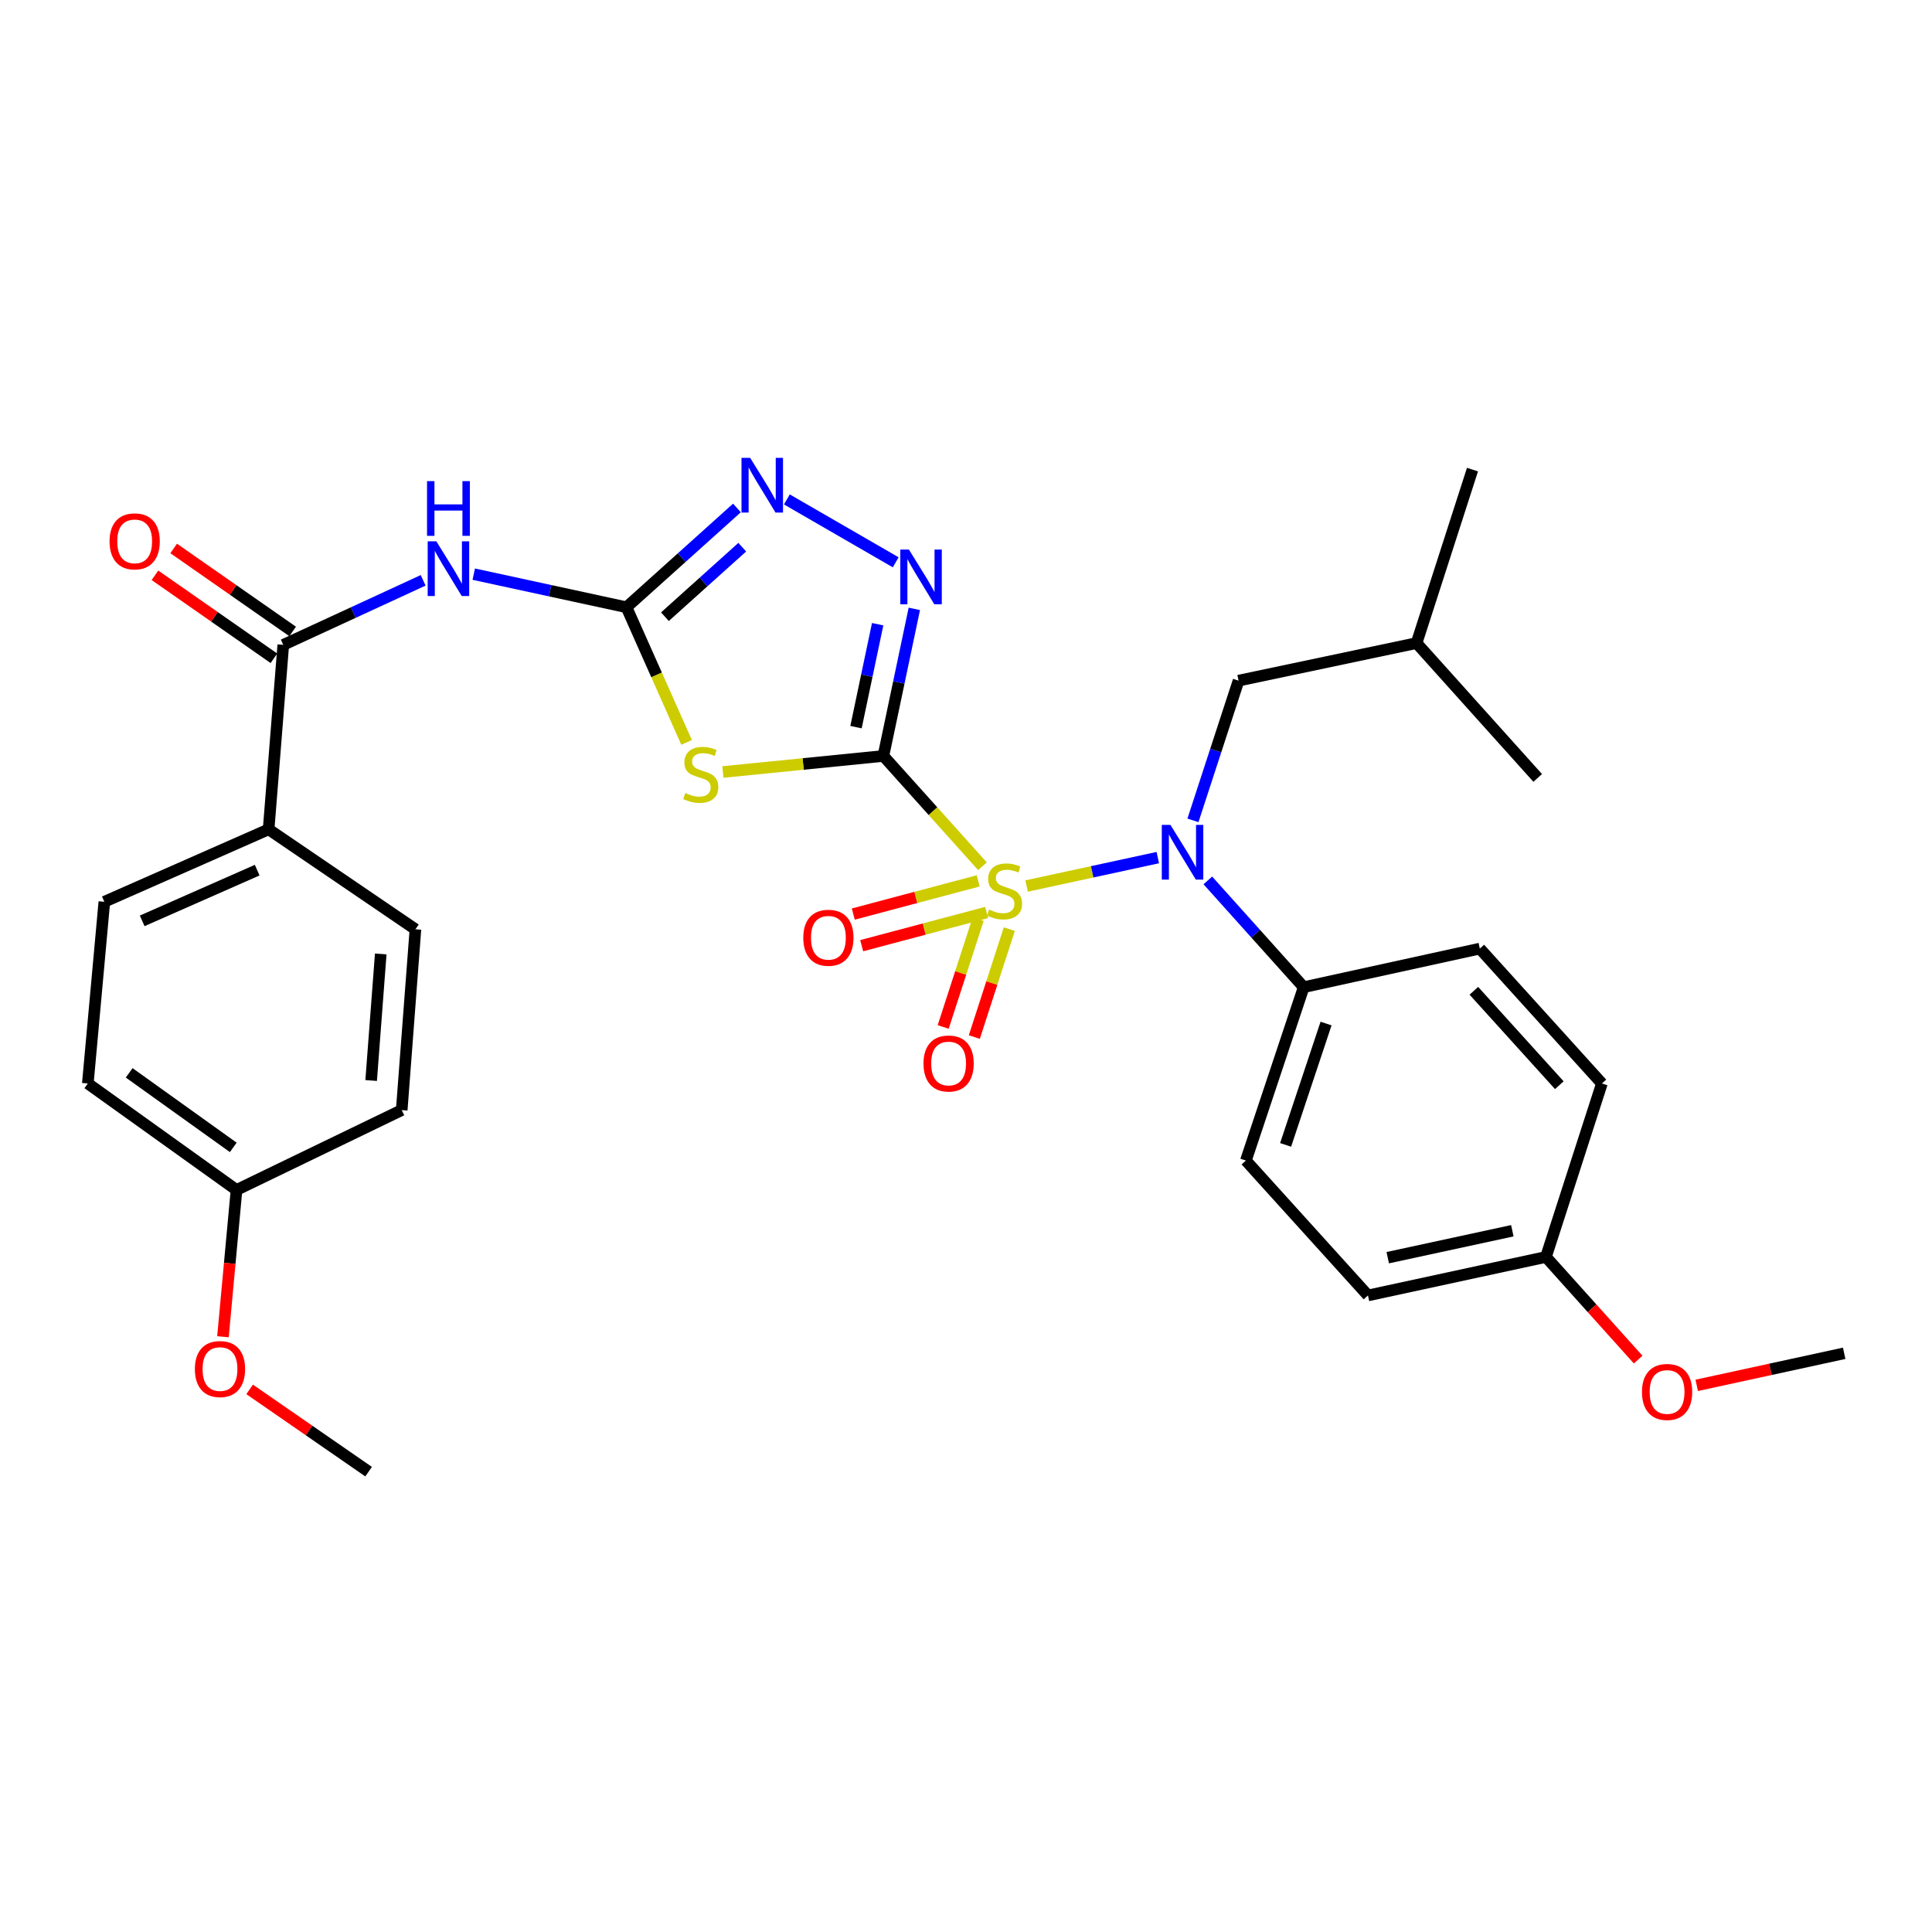<?xml version='1.0' encoding='iso-8859-1'?>
<svg version='1.1' baseProfile='full'
              xmlns='http://www.w3.org/2000/svg'
                      xmlns:rdkit='http://www.rdkit.org/xml'
                      xmlns:xlink='http://www.w3.org/1999/xlink'
                  xml:space='preserve'
width='1000px' height='1000px' viewBox='0 0 1000 1000'>
<!-- END OF HEADER -->
<rect style='opacity:1.0;fill:#FFFFFF;stroke:none' width='1000' height='1000' x='0' y='0'> </rect>
<path class='bond-0' d='M 508.514,448.359 L 482.877,419.817' style='fill:none;fill-rule:evenodd;stroke:#CCCC00;stroke-width:6px;stroke-linecap:butt;stroke-linejoin:miter;stroke-opacity:1' />
<path class='bond-0' d='M 482.877,419.817 L 457.241,391.276' style='fill:none;fill-rule:evenodd;stroke:#000000;stroke-width:6px;stroke-linecap:butt;stroke-linejoin:miter;stroke-opacity:1' />
<path class='bond-4' d='M 531.377,458.602 L 565.328,451.248' style='fill:none;fill-rule:evenodd;stroke:#CCCC00;stroke-width:6px;stroke-linecap:butt;stroke-linejoin:miter;stroke-opacity:1' />
<path class='bond-4' d='M 565.328,451.248 L 599.279,443.894' style='fill:none;fill-rule:evenodd;stroke:#0000FF;stroke-width:6px;stroke-linecap:butt;stroke-linejoin:miter;stroke-opacity:1' />
<path class='bond-8' d='M 506.327,455.934 L 473.995,464.524' style='fill:none;fill-rule:evenodd;stroke:#CCCC00;stroke-width:6px;stroke-linecap:butt;stroke-linejoin:miter;stroke-opacity:1' />
<path class='bond-8' d='M 473.995,464.524 L 441.663,473.114' style='fill:none;fill-rule:evenodd;stroke:#FF0000;stroke-width:6px;stroke-linecap:butt;stroke-linejoin:miter;stroke-opacity:1' />
<path class='bond-8' d='M 510.677,472.304 L 478.344,480.894' style='fill:none;fill-rule:evenodd;stroke:#CCCC00;stroke-width:6px;stroke-linecap:butt;stroke-linejoin:miter;stroke-opacity:1' />
<path class='bond-8' d='M 478.344,480.894 L 446.012,489.484' style='fill:none;fill-rule:evenodd;stroke:#FF0000;stroke-width:6px;stroke-linecap:butt;stroke-linejoin:miter;stroke-opacity:1' />
<path class='bond-9' d='M 506.3,475.695 L 497.247,503.626' style='fill:none;fill-rule:evenodd;stroke:#CCCC00;stroke-width:6px;stroke-linecap:butt;stroke-linejoin:miter;stroke-opacity:1' />
<path class='bond-9' d='M 497.247,503.626 L 488.194,531.556' style='fill:none;fill-rule:evenodd;stroke:#FF0000;stroke-width:6px;stroke-linecap:butt;stroke-linejoin:miter;stroke-opacity:1' />
<path class='bond-9' d='M 522.413,480.918 L 513.36,508.848' style='fill:none;fill-rule:evenodd;stroke:#CCCC00;stroke-width:6px;stroke-linecap:butt;stroke-linejoin:miter;stroke-opacity:1' />
<path class='bond-9' d='M 513.36,508.848 L 504.306,536.779' style='fill:none;fill-rule:evenodd;stroke:#FF0000;stroke-width:6px;stroke-linecap:butt;stroke-linejoin:miter;stroke-opacity:1' />
<path class='bond-1' d='M 457.241,391.276 L 415.706,395.435' style='fill:none;fill-rule:evenodd;stroke:#000000;stroke-width:6px;stroke-linecap:butt;stroke-linejoin:miter;stroke-opacity:1' />
<path class='bond-1' d='M 415.706,395.435 L 374.171,399.595' style='fill:none;fill-rule:evenodd;stroke:#CCCC00;stroke-width:6px;stroke-linecap:butt;stroke-linejoin:miter;stroke-opacity:1' />
<path class='bond-3' d='M 457.241,391.276 L 465.247,353.213' style='fill:none;fill-rule:evenodd;stroke:#000000;stroke-width:6px;stroke-linecap:butt;stroke-linejoin:miter;stroke-opacity:1' />
<path class='bond-3' d='M 465.247,353.213 L 473.253,315.151' style='fill:none;fill-rule:evenodd;stroke:#0000FF;stroke-width:6px;stroke-linecap:butt;stroke-linejoin:miter;stroke-opacity:1' />
<path class='bond-3' d='M 443.067,376.37 L 448.671,349.727' style='fill:none;fill-rule:evenodd;stroke:#000000;stroke-width:6px;stroke-linecap:butt;stroke-linejoin:miter;stroke-opacity:1' />
<path class='bond-3' d='M 448.671,349.727 L 454.275,323.083' style='fill:none;fill-rule:evenodd;stroke:#0000FF;stroke-width:6px;stroke-linecap:butt;stroke-linejoin:miter;stroke-opacity:1' />
<path class='bond-2' d='M 355.382,384.257 L 339.824,349.289' style='fill:none;fill-rule:evenodd;stroke:#CCCC00;stroke-width:6px;stroke-linecap:butt;stroke-linejoin:miter;stroke-opacity:1' />
<path class='bond-2' d='M 339.824,349.289 L 324.266,314.32' style='fill:none;fill-rule:evenodd;stroke:#000000;stroke-width:6px;stroke-linecap:butt;stroke-linejoin:miter;stroke-opacity:1' />
<path class='bond-5' d='M 324.266,314.32 L 284.739,305.751' style='fill:none;fill-rule:evenodd;stroke:#000000;stroke-width:6px;stroke-linecap:butt;stroke-linejoin:miter;stroke-opacity:1' />
<path class='bond-5' d='M 284.739,305.751 L 245.211,297.181' style='fill:none;fill-rule:evenodd;stroke:#0000FF;stroke-width:6px;stroke-linecap:butt;stroke-linejoin:miter;stroke-opacity:1' />
<path class='bond-31' d='M 324.266,314.32 L 352.852,288.62' style='fill:none;fill-rule:evenodd;stroke:#000000;stroke-width:6px;stroke-linecap:butt;stroke-linejoin:miter;stroke-opacity:1' />
<path class='bond-31' d='M 352.852,288.62 L 381.439,262.92' style='fill:none;fill-rule:evenodd;stroke:#0000FF;stroke-width:6px;stroke-linecap:butt;stroke-linejoin:miter;stroke-opacity:1' />
<path class='bond-31' d='M 344.167,319.206 L 364.177,301.216' style='fill:none;fill-rule:evenodd;stroke:#000000;stroke-width:6px;stroke-linecap:butt;stroke-linejoin:miter;stroke-opacity:1' />
<path class='bond-31' d='M 364.177,301.216 L 384.187,283.226' style='fill:none;fill-rule:evenodd;stroke:#0000FF;stroke-width:6px;stroke-linecap:butt;stroke-linejoin:miter;stroke-opacity:1' />
<path class='bond-6' d='M 463.616,291.048 L 407.275,258.498' style='fill:none;fill-rule:evenodd;stroke:#0000FF;stroke-width:6px;stroke-linecap:butt;stroke-linejoin:miter;stroke-opacity:1' />
<path class='bond-10' d='M 625.17,455.698 L 649.977,483.33' style='fill:none;fill-rule:evenodd;stroke:#0000FF;stroke-width:6px;stroke-linecap:butt;stroke-linejoin:miter;stroke-opacity:1' />
<path class='bond-10' d='M 649.977,483.33 L 674.783,510.963' style='fill:none;fill-rule:evenodd;stroke:#000000;stroke-width:6px;stroke-linecap:butt;stroke-linejoin:miter;stroke-opacity:1' />
<path class='bond-12' d='M 617.468,424.625 L 629.272,388.462' style='fill:none;fill-rule:evenodd;stroke:#0000FF;stroke-width:6px;stroke-linecap:butt;stroke-linejoin:miter;stroke-opacity:1' />
<path class='bond-12' d='M 629.272,388.462 L 641.076,352.299' style='fill:none;fill-rule:evenodd;stroke:#000000;stroke-width:6px;stroke-linecap:butt;stroke-linejoin:miter;stroke-opacity:1' />
<path class='bond-7' d='M 219.02,300.382 L 182.821,317.081' style='fill:none;fill-rule:evenodd;stroke:#0000FF;stroke-width:6px;stroke-linecap:butt;stroke-linejoin:miter;stroke-opacity:1' />
<path class='bond-7' d='M 182.821,317.081 L 146.623,333.78' style='fill:none;fill-rule:evenodd;stroke:#000000;stroke-width:6px;stroke-linecap:butt;stroke-linejoin:miter;stroke-opacity:1' />
<path class='bond-11' d='M 146.623,333.78 L 139.038,429.264' style='fill:none;fill-rule:evenodd;stroke:#000000;stroke-width:6px;stroke-linecap:butt;stroke-linejoin:miter;stroke-opacity:1' />
<path class='bond-13' d='M 151.468,326.834 L 120.681,305.358' style='fill:none;fill-rule:evenodd;stroke:#000000;stroke-width:6px;stroke-linecap:butt;stroke-linejoin:miter;stroke-opacity:1' />
<path class='bond-13' d='M 120.681,305.358 L 89.894,283.881' style='fill:none;fill-rule:evenodd;stroke:#FF0000;stroke-width:6px;stroke-linecap:butt;stroke-linejoin:miter;stroke-opacity:1' />
<path class='bond-13' d='M 141.777,340.726 L 110.99,319.25' style='fill:none;fill-rule:evenodd;stroke:#000000;stroke-width:6px;stroke-linecap:butt;stroke-linejoin:miter;stroke-opacity:1' />
<path class='bond-13' d='M 110.99,319.25 L 80.204,297.774' style='fill:none;fill-rule:evenodd;stroke:#FF0000;stroke-width:6px;stroke-linecap:butt;stroke-linejoin:miter;stroke-opacity:1' />
<path class='bond-14' d='M 674.783,510.963 L 644.868,600.707' style='fill:none;fill-rule:evenodd;stroke:#000000;stroke-width:6px;stroke-linecap:butt;stroke-linejoin:miter;stroke-opacity:1' />
<path class='bond-14' d='M 686.365,529.781 L 665.425,592.601' style='fill:none;fill-rule:evenodd;stroke:#000000;stroke-width:6px;stroke-linecap:butt;stroke-linejoin:miter;stroke-opacity:1' />
<path class='bond-15' d='M 674.783,510.963 L 765.948,490.994' style='fill:none;fill-rule:evenodd;stroke:#000000;stroke-width:6px;stroke-linecap:butt;stroke-linejoin:miter;stroke-opacity:1' />
<path class='bond-16' d='M 139.038,429.264 L 54.008,466.763' style='fill:none;fill-rule:evenodd;stroke:#000000;stroke-width:6px;stroke-linecap:butt;stroke-linejoin:miter;stroke-opacity:1' />
<path class='bond-16' d='M 133.118,450.387 L 73.598,476.636' style='fill:none;fill-rule:evenodd;stroke:#000000;stroke-width:6px;stroke-linecap:butt;stroke-linejoin:miter;stroke-opacity:1' />
<path class='bond-17' d='M 139.038,429.264 L 215.025,481.01' style='fill:none;fill-rule:evenodd;stroke:#000000;stroke-width:6px;stroke-linecap:butt;stroke-linejoin:miter;stroke-opacity:1' />
<path class='bond-26' d='M 641.076,352.299 L 733.211,332.858' style='fill:none;fill-rule:evenodd;stroke:#000000;stroke-width:6px;stroke-linecap:butt;stroke-linejoin:miter;stroke-opacity:1' />
<path class='bond-20' d='M 644.868,600.707 L 708.057,670.52' style='fill:none;fill-rule:evenodd;stroke:#000000;stroke-width:6px;stroke-linecap:butt;stroke-linejoin:miter;stroke-opacity:1' />
<path class='bond-21' d='M 765.948,490.994 L 829.137,560.808' style='fill:none;fill-rule:evenodd;stroke:#000000;stroke-width:6px;stroke-linecap:butt;stroke-linejoin:miter;stroke-opacity:1' />
<path class='bond-21' d='M 762.868,512.833 L 807.101,561.702' style='fill:none;fill-rule:evenodd;stroke:#000000;stroke-width:6px;stroke-linecap:butt;stroke-linejoin:miter;stroke-opacity:1' />
<path class='bond-22' d='M 54.008,466.763 L 45.455,560.808' style='fill:none;fill-rule:evenodd;stroke:#000000;stroke-width:6px;stroke-linecap:butt;stroke-linejoin:miter;stroke-opacity:1' />
<path class='bond-23' d='M 215.025,481.01 L 207.929,574.584' style='fill:none;fill-rule:evenodd;stroke:#000000;stroke-width:6px;stroke-linecap:butt;stroke-linejoin:miter;stroke-opacity:1' />
<path class='bond-23' d='M 197.071,493.766 L 192.104,559.268' style='fill:none;fill-rule:evenodd;stroke:#000000;stroke-width:6px;stroke-linecap:butt;stroke-linejoin:miter;stroke-opacity:1' />
<path class='bond-18' d='M 800.182,650.599 L 829.137,560.808' style='fill:none;fill-rule:evenodd;stroke:#000000;stroke-width:6px;stroke-linecap:butt;stroke-linejoin:miter;stroke-opacity:1' />
<path class='bond-24' d='M 800.182,650.599 L 824.046,677.164' style='fill:none;fill-rule:evenodd;stroke:#000000;stroke-width:6px;stroke-linecap:butt;stroke-linejoin:miter;stroke-opacity:1' />
<path class='bond-24' d='M 824.046,677.164 L 847.91,703.728' style='fill:none;fill-rule:evenodd;stroke:#FF0000;stroke-width:6px;stroke-linecap:butt;stroke-linejoin:miter;stroke-opacity:1' />
<path class='bond-32' d='M 800.182,650.599 L 708.057,670.52' style='fill:none;fill-rule:evenodd;stroke:#000000;stroke-width:6px;stroke-linecap:butt;stroke-linejoin:miter;stroke-opacity:1' />
<path class='bond-32' d='M 782.783,637.032 L 718.296,650.977' style='fill:none;fill-rule:evenodd;stroke:#000000;stroke-width:6px;stroke-linecap:butt;stroke-linejoin:miter;stroke-opacity:1' />
<path class='bond-19' d='M 122.42,615.923 L 207.929,574.584' style='fill:none;fill-rule:evenodd;stroke:#000000;stroke-width:6px;stroke-linecap:butt;stroke-linejoin:miter;stroke-opacity:1' />
<path class='bond-25' d='M 122.42,615.923 L 118.912,653.907' style='fill:none;fill-rule:evenodd;stroke:#000000;stroke-width:6px;stroke-linecap:butt;stroke-linejoin:miter;stroke-opacity:1' />
<path class='bond-25' d='M 118.912,653.907 L 115.403,691.892' style='fill:none;fill-rule:evenodd;stroke:#FF0000;stroke-width:6px;stroke-linecap:butt;stroke-linejoin:miter;stroke-opacity:1' />
<path class='bond-33' d='M 122.42,615.923 L 45.455,560.808' style='fill:none;fill-rule:evenodd;stroke:#000000;stroke-width:6px;stroke-linecap:butt;stroke-linejoin:miter;stroke-opacity:1' />
<path class='bond-33' d='M 120.737,593.884 L 66.861,555.304' style='fill:none;fill-rule:evenodd;stroke:#000000;stroke-width:6px;stroke-linecap:butt;stroke-linejoin:miter;stroke-opacity:1' />
<path class='bond-27' d='M 878.227,717.057 L 916.386,708.76' style='fill:none;fill-rule:evenodd;stroke:#FF0000;stroke-width:6px;stroke-linecap:butt;stroke-linejoin:miter;stroke-opacity:1' />
<path class='bond-27' d='M 916.386,708.76 L 954.545,700.463' style='fill:none;fill-rule:evenodd;stroke:#000000;stroke-width:6px;stroke-linecap:butt;stroke-linejoin:miter;stroke-opacity:1' />
<path class='bond-28' d='M 129.204,719.143 L 159.999,740.438' style='fill:none;fill-rule:evenodd;stroke:#FF0000;stroke-width:6px;stroke-linecap:butt;stroke-linejoin:miter;stroke-opacity:1' />
<path class='bond-28' d='M 159.999,740.438 L 190.794,761.732' style='fill:none;fill-rule:evenodd;stroke:#000000;stroke-width:6px;stroke-linecap:butt;stroke-linejoin:miter;stroke-opacity:1' />
<path class='bond-29' d='M 733.211,332.858 L 762.156,243.066' style='fill:none;fill-rule:evenodd;stroke:#000000;stroke-width:6px;stroke-linecap:butt;stroke-linejoin:miter;stroke-opacity:1' />
<path class='bond-30' d='M 733.211,332.858 L 795.91,402.652' style='fill:none;fill-rule:evenodd;stroke:#000000;stroke-width:6px;stroke-linecap:butt;stroke-linejoin:miter;stroke-opacity:1' />
<path  class='atom-0' d='M 511.94 470.8
Q 512.26 470.92, 513.58 471.48
Q 514.9 472.04, 516.34 472.4
Q 517.82 472.72, 519.26 472.72
Q 521.94 472.72, 523.5 471.44
Q 525.06 470.12, 525.06 467.84
Q 525.06 466.28, 524.26 465.32
Q 523.5 464.36, 522.3 463.84
Q 521.1 463.32, 519.1 462.72
Q 516.58 461.96, 515.06 461.24
Q 513.58 460.52, 512.5 459
Q 511.46 457.48, 511.46 454.92
Q 511.46 451.36, 513.86 449.16
Q 516.3 446.96, 521.1 446.96
Q 524.38 446.96, 528.1 448.52
L 527.18 451.6
Q 523.78 450.2, 521.22 450.2
Q 518.46 450.2, 516.94 451.36
Q 515.42 452.48, 515.46 454.44
Q 515.46 455.96, 516.22 456.88
Q 517.02 457.8, 518.14 458.32
Q 519.3 458.84, 521.22 459.44
Q 523.78 460.24, 525.3 461.04
Q 526.82 461.84, 527.9 463.48
Q 529.02 465.08, 529.02 467.84
Q 529.02 471.76, 526.38 473.88
Q 523.78 475.96, 519.42 475.96
Q 516.9 475.96, 514.98 475.4
Q 513.1 474.88, 510.86 473.96
L 511.94 470.8
' fill='#CCCC00'/>
<path  class='atom-2' d='M 354.716 410.462
Q 355.036 410.582, 356.356 411.142
Q 357.676 411.702, 359.116 412.062
Q 360.596 412.382, 362.036 412.382
Q 364.716 412.382, 366.276 411.102
Q 367.836 409.782, 367.836 407.502
Q 367.836 405.942, 367.036 404.982
Q 366.276 404.022, 365.076 403.502
Q 363.876 402.982, 361.876 402.382
Q 359.356 401.622, 357.836 400.902
Q 356.356 400.182, 355.276 398.662
Q 354.236 397.142, 354.236 394.582
Q 354.236 391.022, 356.636 388.822
Q 359.076 386.622, 363.876 386.622
Q 367.156 386.622, 370.876 388.182
L 369.956 391.262
Q 366.556 389.862, 363.996 389.862
Q 361.236 389.862, 359.716 391.022
Q 358.196 392.142, 358.236 394.102
Q 358.236 395.622, 358.996 396.542
Q 359.796 397.462, 360.916 397.982
Q 362.076 398.502, 363.996 399.102
Q 366.556 399.902, 368.076 400.702
Q 369.596 401.502, 370.676 403.142
Q 371.796 404.742, 371.796 407.502
Q 371.796 411.422, 369.156 413.542
Q 366.556 415.622, 362.196 415.622
Q 359.676 415.622, 357.756 415.062
Q 355.876 414.542, 353.636 413.622
L 354.716 410.462
' fill='#CCCC00'/>
<path  class='atom-4' d='M 470.469 284.464
L 479.749 299.464
Q 480.669 300.944, 482.149 303.624
Q 483.629 306.304, 483.709 306.464
L 483.709 284.464
L 487.469 284.464
L 487.469 312.784
L 483.589 312.784
L 473.629 296.384
Q 472.469 294.464, 471.229 292.264
Q 470.029 290.064, 469.669 289.384
L 469.669 312.784
L 465.989 312.784
L 465.989 284.464
L 470.469 284.464
' fill='#0000FF'/>
<path  class='atom-5' d='M 605.824 426.961
L 615.104 441.961
Q 616.024 443.441, 617.504 446.121
Q 618.984 448.801, 619.064 448.961
L 619.064 426.961
L 622.824 426.961
L 622.824 455.281
L 618.944 455.281
L 608.984 438.881
Q 607.824 436.961, 606.584 434.761
Q 605.384 432.561, 605.024 431.881
L 605.024 455.281
L 601.344 455.281
L 601.344 426.961
L 605.824 426.961
' fill='#0000FF'/>
<path  class='atom-6' d='M 225.853 280.182
L 235.133 295.182
Q 236.053 296.662, 237.533 299.342
Q 239.013 302.022, 239.093 302.182
L 239.093 280.182
L 242.853 280.182
L 242.853 308.502
L 238.973 308.502
L 229.013 292.102
Q 227.853 290.182, 226.613 287.982
Q 225.413 285.782, 225.053 285.102
L 225.053 308.502
L 221.373 308.502
L 221.373 280.182
L 225.853 280.182
' fill='#0000FF'/>
<path  class='atom-6' d='M 221.033 249.03
L 224.873 249.03
L 224.873 261.07
L 239.353 261.07
L 239.353 249.03
L 243.193 249.03
L 243.193 277.35
L 239.353 277.35
L 239.353 264.27
L 224.873 264.27
L 224.873 277.35
L 221.033 277.35
L 221.033 249.03
' fill='#0000FF'/>
<path  class='atom-7' d='M 388.281 236.98
L 397.561 251.98
Q 398.481 253.46, 399.961 256.14
Q 401.441 258.82, 401.521 258.98
L 401.521 236.98
L 405.281 236.98
L 405.281 265.3
L 401.401 265.3
L 391.441 248.9
Q 390.281 246.98, 389.041 244.78
Q 387.841 242.58, 387.481 241.9
L 387.481 265.3
L 383.801 265.3
L 383.801 236.98
L 388.281 236.98
' fill='#0000FF'/>
<path  class='atom-9' d='M 415.775 485.381
Q 415.775 478.581, 419.135 474.781
Q 422.495 470.981, 428.775 470.981
Q 435.055 470.981, 438.415 474.781
Q 441.775 478.581, 441.775 485.381
Q 441.775 492.261, 438.375 496.181
Q 434.975 500.061, 428.775 500.061
Q 422.535 500.061, 419.135 496.181
Q 415.775 492.301, 415.775 485.381
M 428.775 496.861
Q 433.095 496.861, 435.415 493.981
Q 437.775 491.061, 437.775 485.381
Q 437.775 479.821, 435.415 477.021
Q 433.095 474.181, 428.775 474.181
Q 424.455 474.181, 422.095 476.981
Q 419.775 479.781, 419.775 485.381
Q 419.775 491.101, 422.095 493.981
Q 424.455 496.861, 428.775 496.861
' fill='#FF0000'/>
<path  class='atom-10' d='M 477.995 550.462
Q 477.995 543.662, 481.355 539.862
Q 484.715 536.062, 490.995 536.062
Q 497.275 536.062, 500.635 539.862
Q 503.995 543.662, 503.995 550.462
Q 503.995 557.342, 500.595 561.262
Q 497.195 565.142, 490.995 565.142
Q 484.755 565.142, 481.355 561.262
Q 477.995 557.382, 477.995 550.462
M 490.995 561.942
Q 495.315 561.942, 497.635 559.062
Q 499.995 556.142, 499.995 550.462
Q 499.995 544.902, 497.635 542.102
Q 495.315 539.262, 490.995 539.262
Q 486.675 539.262, 484.315 542.062
Q 481.995 544.862, 481.995 550.462
Q 481.995 556.182, 484.315 559.062
Q 486.675 561.942, 490.995 561.942
' fill='#FF0000'/>
<path  class='atom-14' d='M 56.704 280.203
Q 56.704 273.403, 60.064 269.603
Q 63.424 265.803, 69.704 265.803
Q 75.984 265.803, 79.344 269.603
Q 82.704 273.403, 82.704 280.203
Q 82.704 287.083, 79.304 291.003
Q 75.904 294.883, 69.704 294.883
Q 63.464 294.883, 60.064 291.003
Q 56.704 287.123, 56.704 280.203
M 69.704 291.683
Q 74.024 291.683, 76.344 288.803
Q 78.704 285.883, 78.704 280.203
Q 78.704 274.643, 76.344 271.843
Q 74.024 269.003, 69.704 269.003
Q 65.384 269.003, 63.024 271.803
Q 60.704 274.603, 60.704 280.203
Q 60.704 285.923, 63.024 288.803
Q 65.384 291.683, 69.704 291.683
' fill='#FF0000'/>
<path  class='atom-25' d='M 849.882 720.474
Q 849.882 713.674, 853.242 709.874
Q 856.602 706.074, 862.882 706.074
Q 869.162 706.074, 872.522 709.874
Q 875.882 713.674, 875.882 720.474
Q 875.882 727.354, 872.482 731.274
Q 869.082 735.154, 862.882 735.154
Q 856.642 735.154, 853.242 731.274
Q 849.882 727.394, 849.882 720.474
M 862.882 731.954
Q 867.202 731.954, 869.522 729.074
Q 871.882 726.154, 871.882 720.474
Q 871.882 714.914, 869.522 712.114
Q 867.202 709.274, 862.882 709.274
Q 858.562 709.274, 856.202 712.074
Q 853.882 714.874, 853.882 720.474
Q 853.882 726.194, 856.202 729.074
Q 858.562 731.954, 862.882 731.954
' fill='#FF0000'/>
<path  class='atom-26' d='M 100.866 708.617
Q 100.866 701.817, 104.226 698.017
Q 107.586 694.217, 113.866 694.217
Q 120.146 694.217, 123.506 698.017
Q 126.866 701.817, 126.866 708.617
Q 126.866 715.497, 123.466 719.417
Q 120.066 723.297, 113.866 723.297
Q 107.626 723.297, 104.226 719.417
Q 100.866 715.537, 100.866 708.617
M 113.866 720.097
Q 118.186 720.097, 120.506 717.217
Q 122.866 714.297, 122.866 708.617
Q 122.866 703.057, 120.506 700.257
Q 118.186 697.417, 113.866 697.417
Q 109.546 697.417, 107.186 700.217
Q 104.866 703.017, 104.866 708.617
Q 104.866 714.337, 107.186 717.217
Q 109.546 720.097, 113.866 720.097
' fill='#FF0000'/>
</svg>
